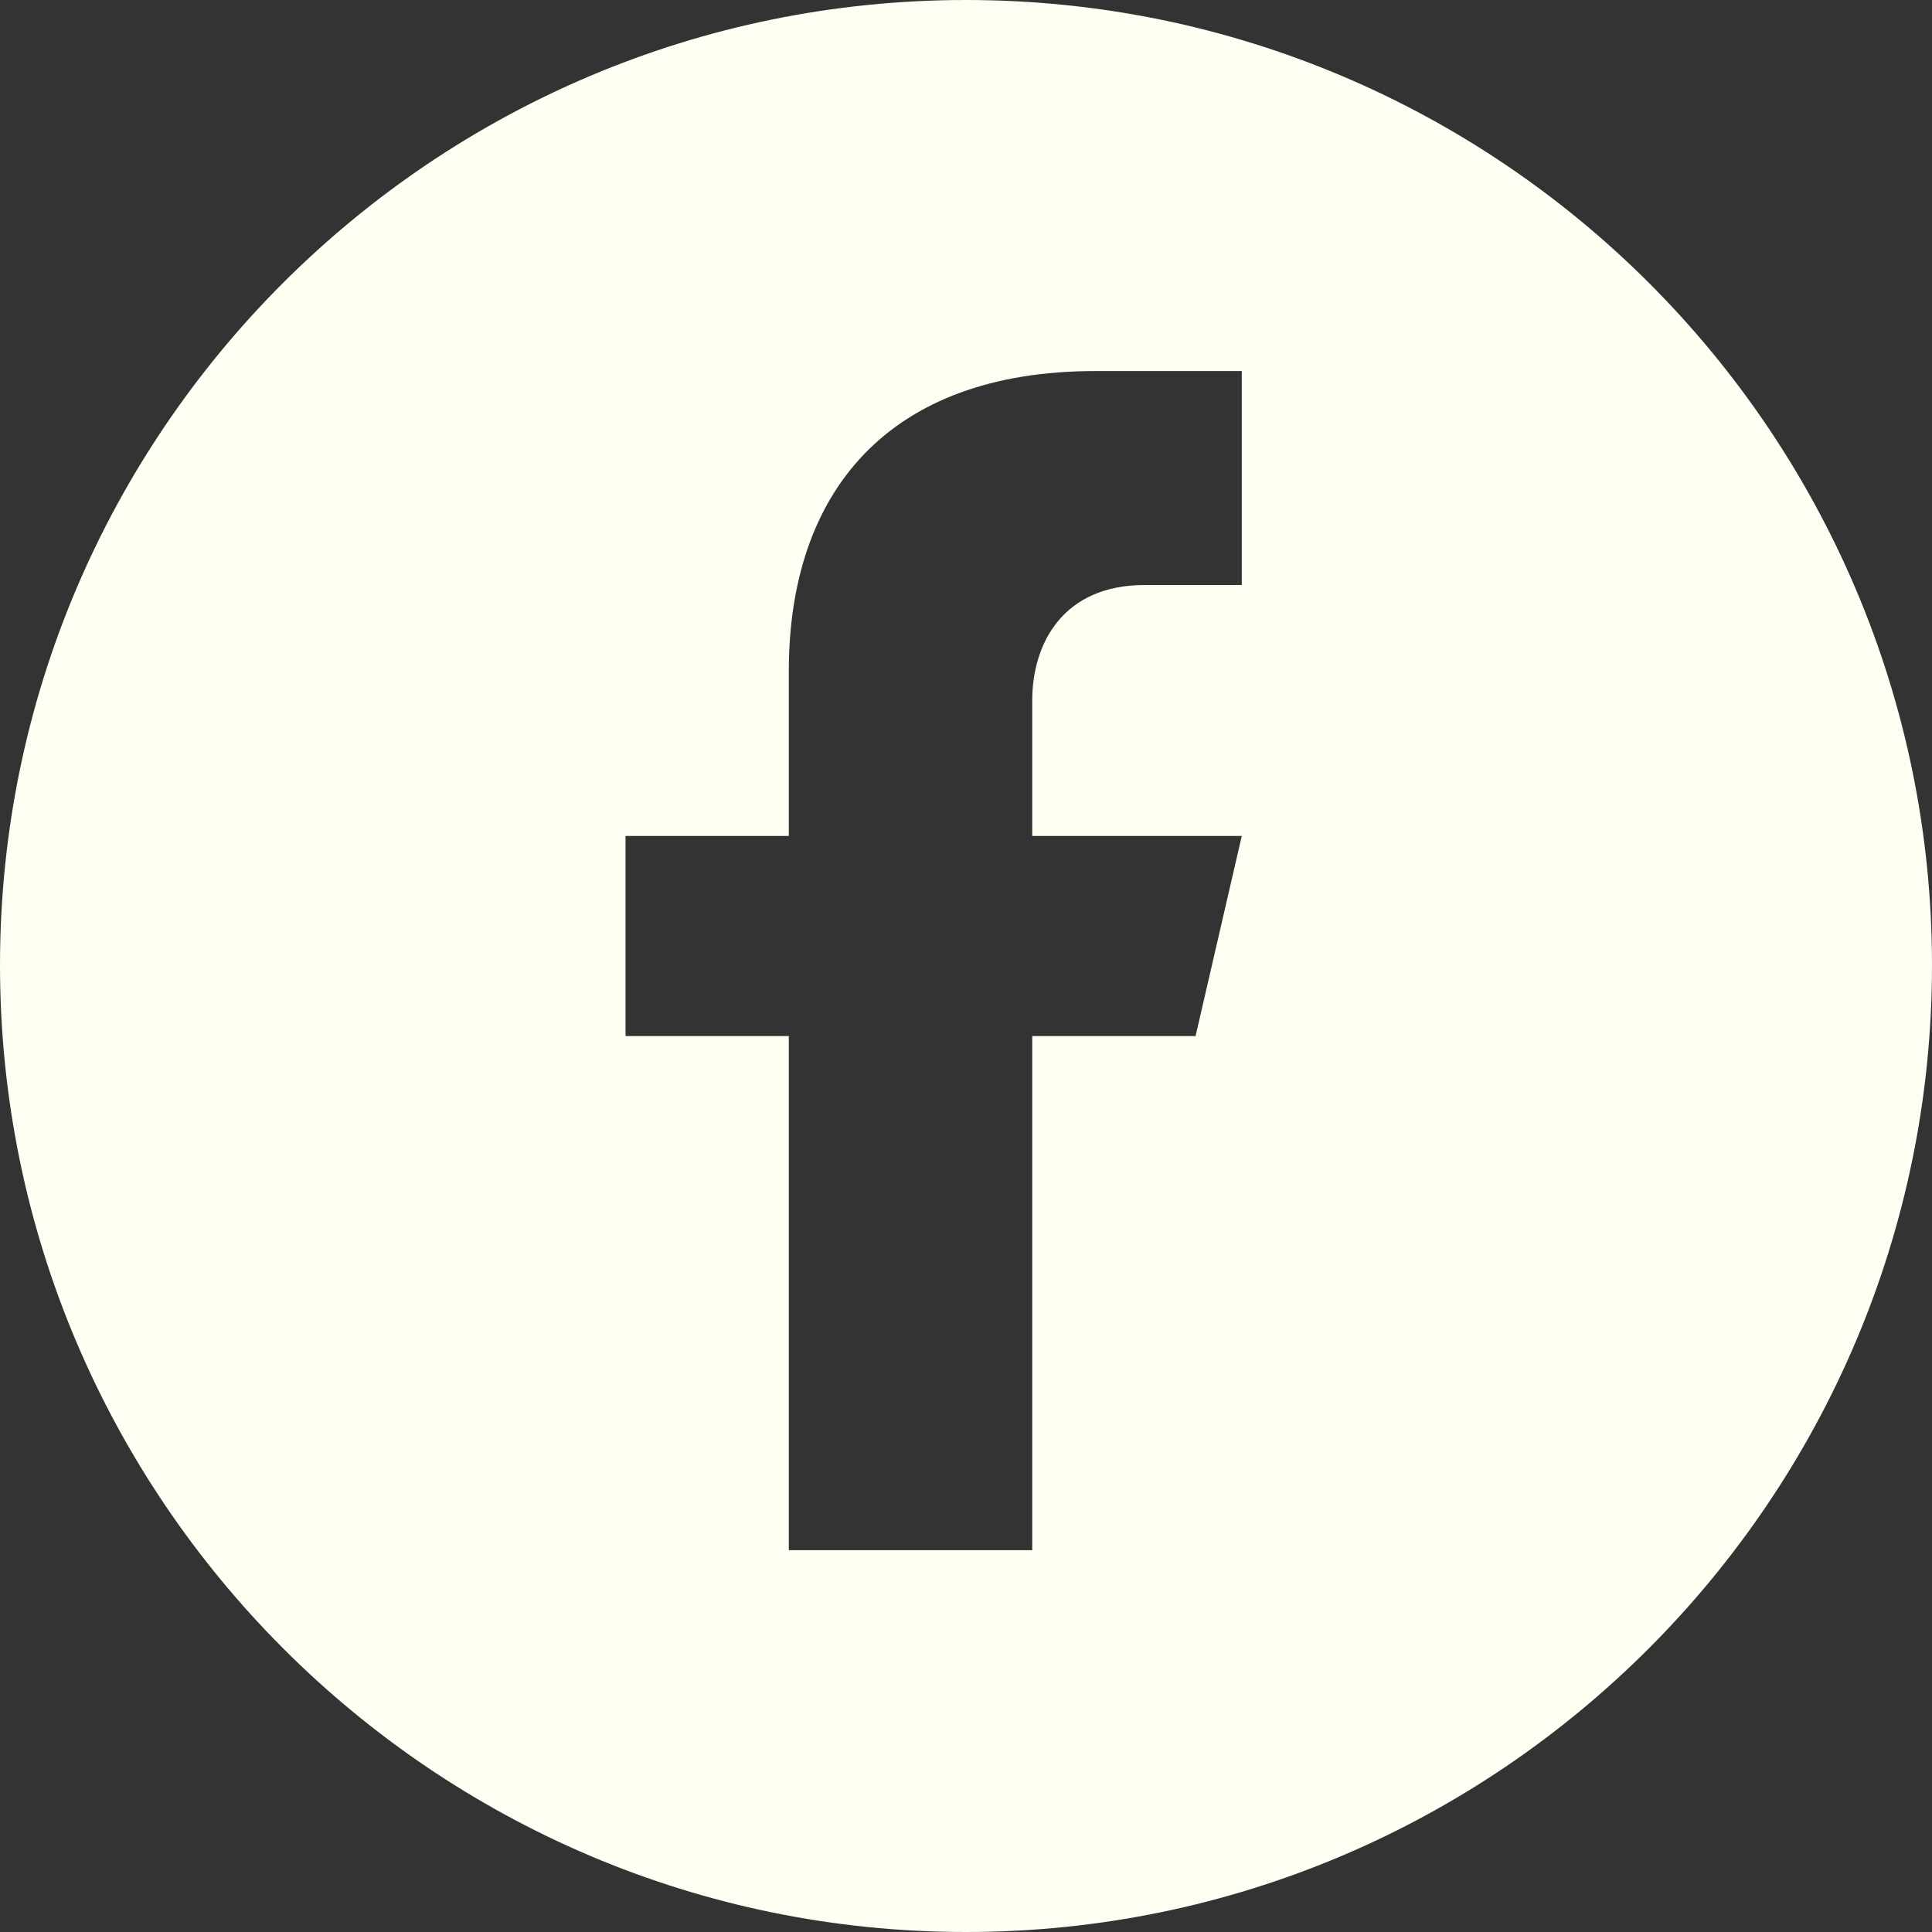 <svg xmlns="http://www.w3.org/2000/svg" width="35" height="35" viewBox="0 0 35 35" fill="none"><rect x="0" y="0" width="35" height="35" fill="#333333" stroke="none"/><path fill-rule="evenodd" clip-rule="evenodd" d="M17.5 0C27.157 0 35 7.836 35 17.486C35 27.135 27.157 35 17.5 35C7.843 35 0 27.135 0 17.486C0 7.836 7.843 0 17.5 0ZM20.737 10.598H22.496V6.722H19.844C16.076 6.722 14.29 8.925 14.29 12.16V15.144H11.332V18.769H14.29V28.083H18.7V18.769H21.659L22.496 15.144H18.7V12.689C18.7 11.657 19.258 10.598 20.737 10.598Z" fill="#FFFEF3"></path></svg>